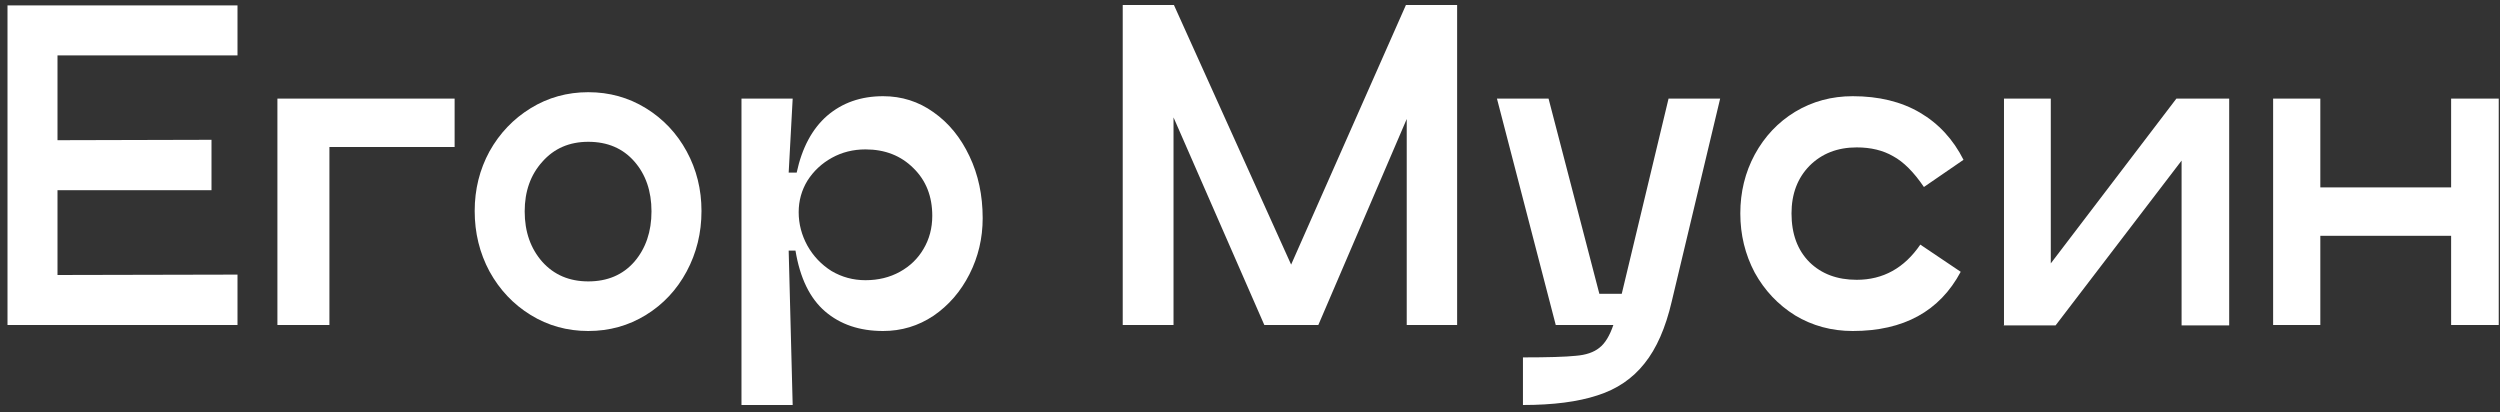 <?xml version="1.0" encoding="UTF-8"?> <svg xmlns="http://www.w3.org/2000/svg" width="200" height="33" viewBox="0 0 200 33" fill="none"><rect x="0" y="0" width="200" height="33" fill="#333333" stroke="none"/> <path d="M19 4.432H4.6V11.216L16.92 11.184V15.216H4.6V22L19 21.968V26H0.6V0.432H19V4.432Z" fill="white"></path> <path d="M36.369 7.888V11.76H26.353V26H22.193V7.888H36.369Z" fill="white"></path> <path d="M47.063 26.48C45.377 26.48 43.841 26.053 42.455 25.2C41.068 24.347 39.969 23.184 39.159 21.712C38.369 20.24 37.975 18.629 37.975 16.88C37.975 15.152 38.369 13.563 39.159 12.112C39.969 10.661 41.068 9.509 42.455 8.656C43.841 7.803 45.377 7.376 47.063 7.376C48.748 7.376 50.284 7.803 51.671 8.656C53.057 9.509 54.145 10.661 54.935 12.112C55.724 13.563 56.119 15.152 56.119 16.88C56.119 18.629 55.724 20.24 54.935 21.712C54.145 23.184 53.057 24.347 51.671 25.2C50.284 26.053 48.748 26.48 47.063 26.48ZM47.063 22.512C48.599 22.512 49.825 21.989 50.743 20.944C51.66 19.877 52.119 18.533 52.119 16.912C52.119 15.291 51.66 13.957 50.743 12.912C49.825 11.867 48.599 11.344 47.063 11.344C45.548 11.344 44.321 11.877 43.383 12.944C42.444 13.989 41.975 15.312 41.975 16.912C41.975 18.533 42.444 19.877 43.383 20.944C44.321 21.989 45.548 22.512 47.063 22.512Z" fill="white"></path> <path d="M70.646 7.696C72.14 7.696 73.484 8.123 74.678 8.976C75.894 9.829 76.854 11.003 77.558 12.496C78.262 13.968 78.614 15.621 78.614 17.456C78.614 19.056 78.262 20.549 77.558 21.936C76.854 23.323 75.894 24.432 74.678 25.264C73.462 26.075 72.118 26.48 70.646 26.48C68.769 26.48 67.222 25.957 66.006 24.912C64.79 23.867 64.001 22.245 63.638 20.048H63.094L63.414 32.4H59.318V7.888H63.414L63.094 13.808H63.734C64.161 11.824 64.972 10.309 66.166 9.264C67.382 8.219 68.876 7.696 70.646 7.696ZM69.238 22.416C70.262 22.416 71.18 22.192 71.99 21.744C72.801 21.296 73.43 20.688 73.878 19.92C74.348 19.131 74.582 18.245 74.582 17.264C74.582 15.707 74.081 14.437 73.078 13.456C72.076 12.453 70.796 11.952 69.238 11.952C68.257 11.952 67.361 12.176 66.55 12.624C65.74 13.072 65.089 13.68 64.598 14.448C64.129 15.216 63.894 16.059 63.894 16.976C63.894 17.915 64.129 18.811 64.598 19.664C65.068 20.496 65.708 21.168 66.518 21.68C67.35 22.171 68.257 22.416 69.238 22.416Z" fill="white"></path> <path d="M116.57 0.4V26H112.538V9.52L105.466 26H101.146L93.882 9.392V26H89.818V0.4H93.914L103.29 21.168L112.474 0.4H116.57Z" fill="white"></path> <path d="M137.612 7.888L133.74 24.112C133.249 26.224 132.524 27.877 131.564 29.072C130.604 30.288 129.345 31.141 127.788 31.632C126.231 32.144 124.247 32.4 121.836 32.4V28.592C123.841 28.592 125.249 28.549 126.06 28.464C126.871 28.4 127.5 28.187 127.948 27.824C128.396 27.483 128.769 26.875 129.068 26H124.46L119.756 7.888H123.884L127.948 23.504H129.74L133.484 7.888H137.612Z" fill="white"></path> <path d="M156.857 21.744C155.171 24.901 152.291 26.48 148.217 26.48C146.531 26.48 144.995 26.064 143.609 25.232C142.243 24.379 141.166 23.237 140.377 21.808C139.609 20.357 139.225 18.779 139.225 17.072C139.225 15.365 139.609 13.797 140.377 12.368C141.166 10.917 142.243 9.776 143.609 8.944C144.995 8.112 146.531 7.696 148.217 7.696C150.307 7.696 152.099 8.133 153.593 9.008C155.086 9.883 156.249 11.141 157.081 12.784L153.913 14.96C153.102 13.765 152.281 12.944 151.449 12.496C150.638 12.027 149.667 11.792 148.537 11.792C147.001 11.792 145.742 12.283 144.761 13.264C143.801 14.245 143.321 15.515 143.321 17.072C143.321 18.715 143.801 20.016 144.761 20.976C145.721 21.915 146.979 22.384 148.537 22.384C150.649 22.384 152.345 21.445 153.625 19.568L156.857 21.744Z" fill="white"></path> <path d="M178.335 7.888V26.032H174.527V12.848L164.447 26.032H160.287L160.319 26V7.888H164.063V21.072L174.111 7.888H178.335Z" fill="white"></path> <path d="M196.09 7.888H199.898V26H196.09V18.864H185.626V26H181.85V7.888H185.626V14.992H196.09V7.888Z" fill="white"></path> </svg> 